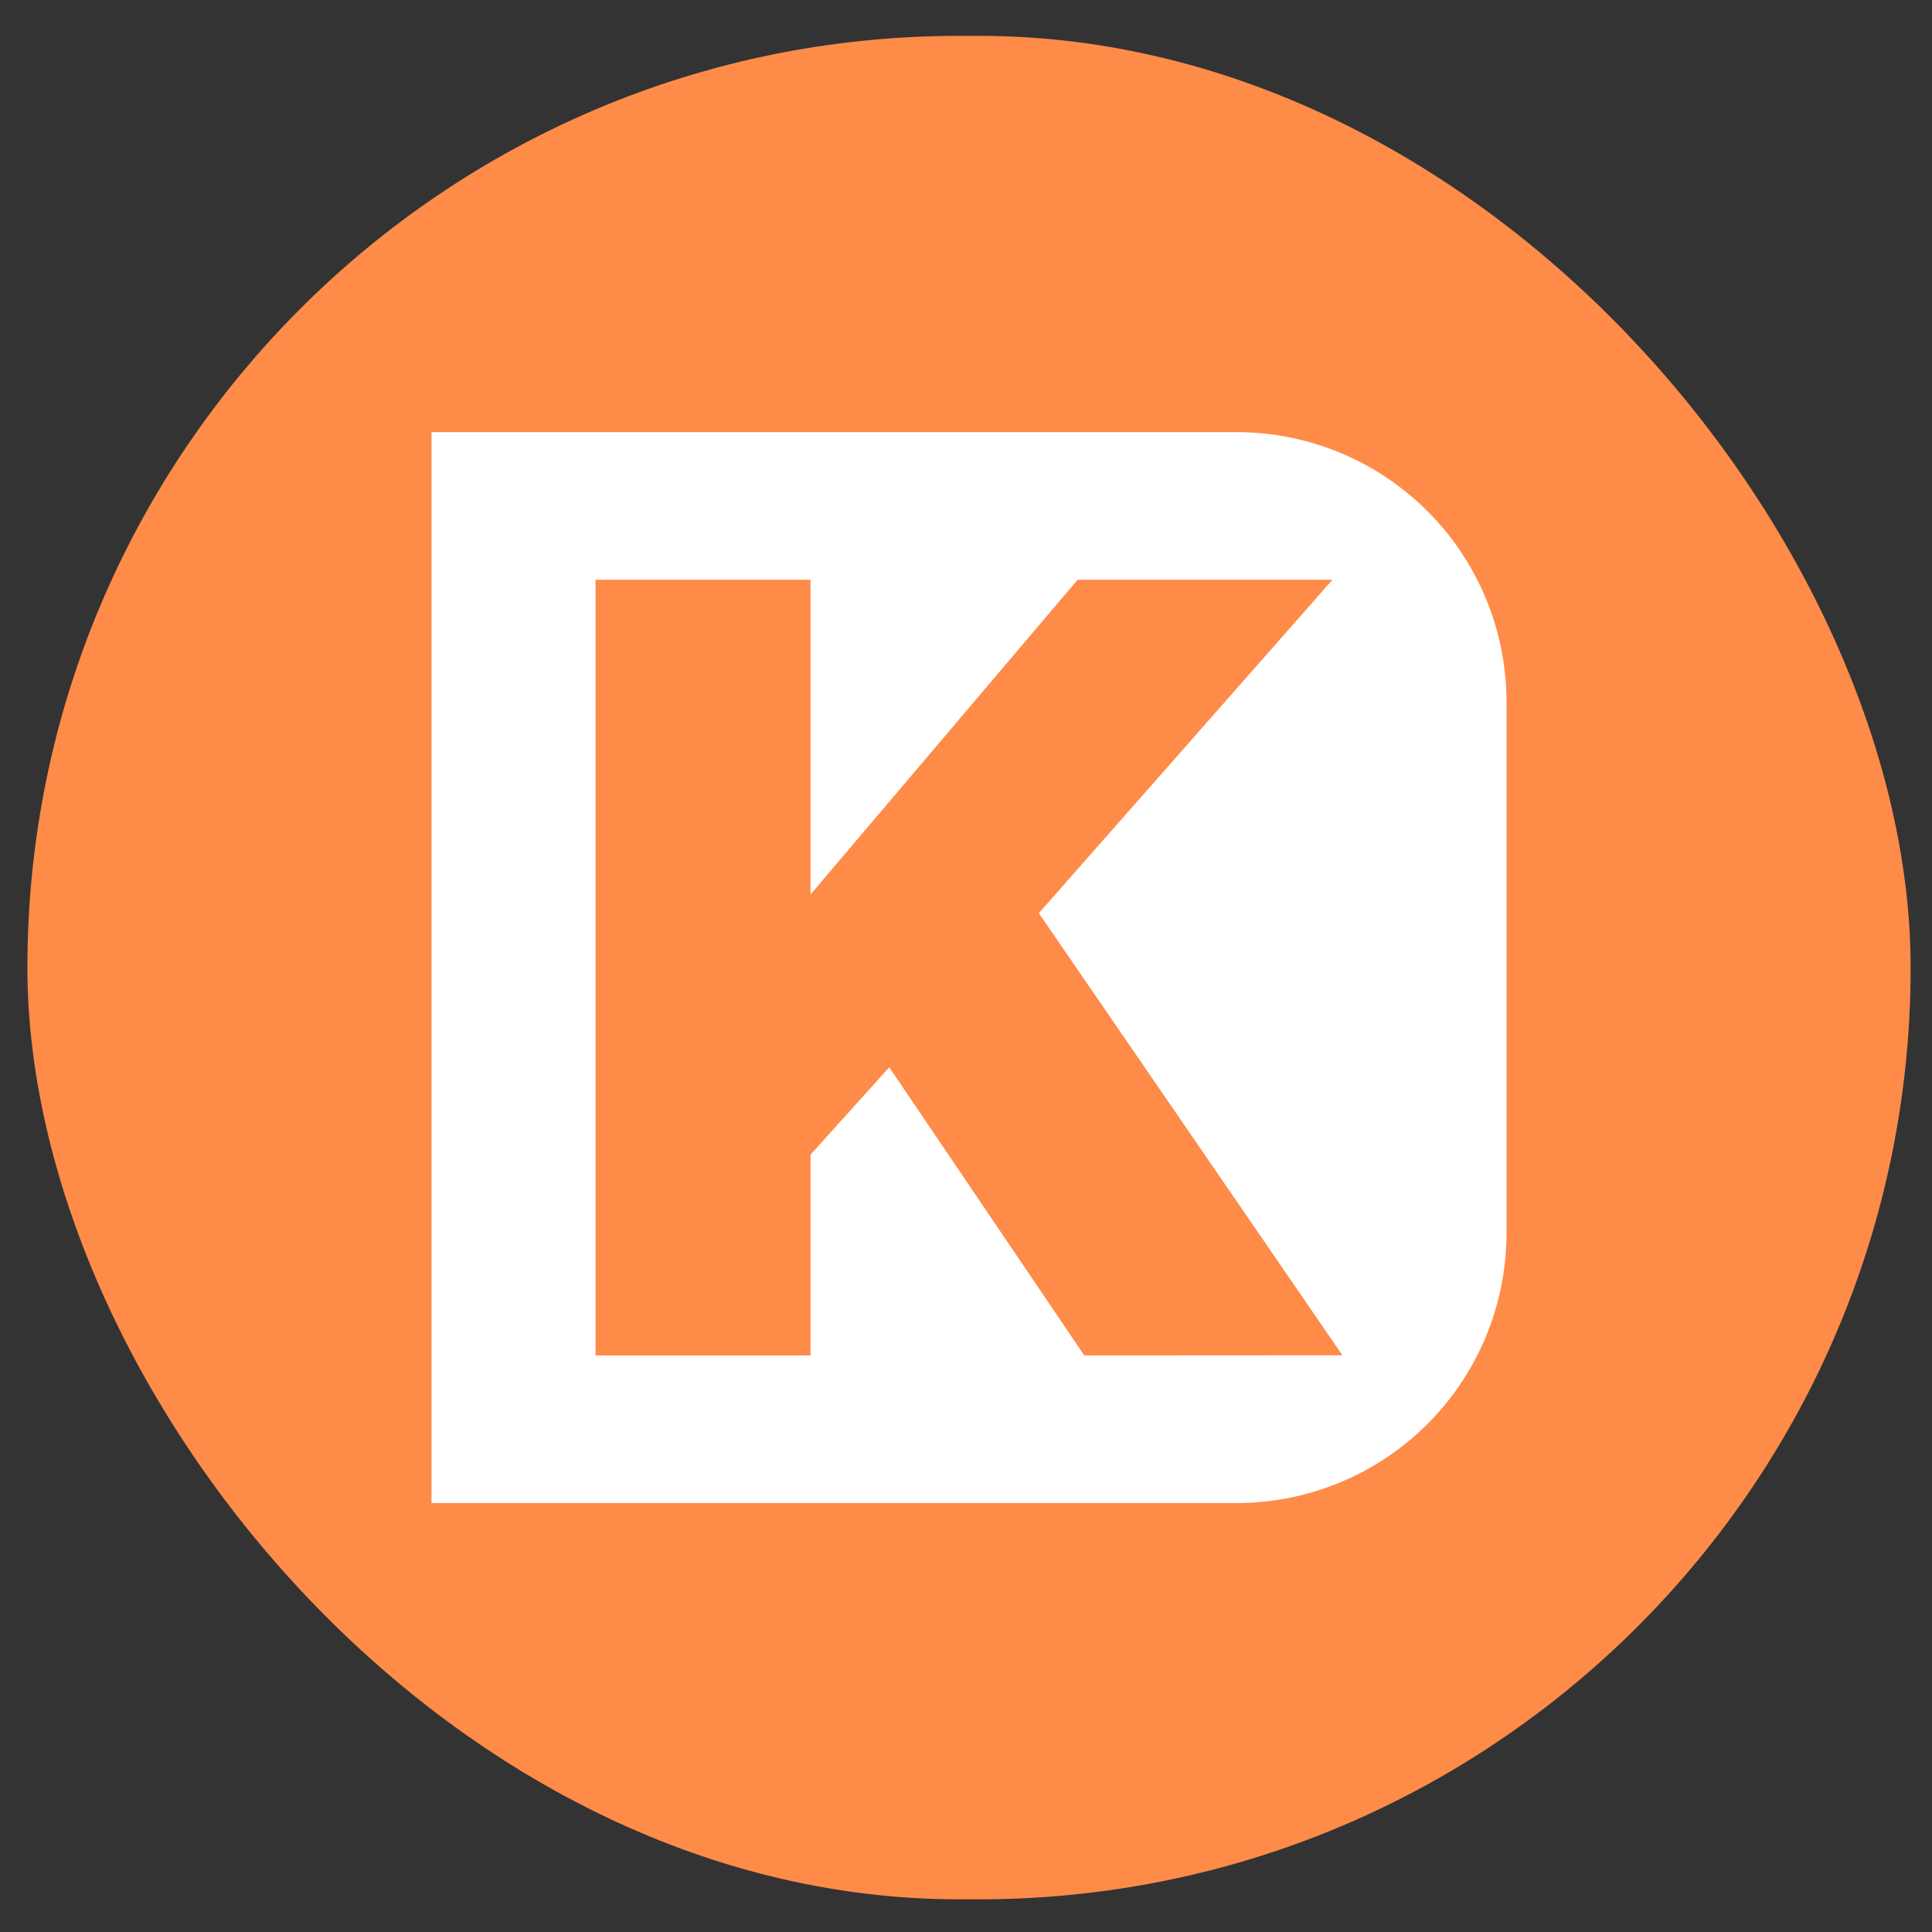 <svg id="space_background" data-name="space background" xmlns="http://www.w3.org/2000/svg" viewBox="0 0 256 256"><rect x="0" y="0" width="256" height="256" fill="#333333" stroke="none"/><defs><style>.cls-1{fill:#ff8b49;}.cls-2{fill:#fff;}</style></defs><rect class="cls-1" x="3.63" y="4.75" width="249.54" height="246.92" rx="123.46"/><path class="cls-2" d="M163.94,57.26H57.52v0h-.34V199.16H163.94a35.76,35.76,0,0,0,35.68-35.68V92.94A35.76,35.76,0,0,0,163.94,57.26ZM143.67,179.6l-25.84-38.18L107.4,153V179.6H78.91V76.82H107.4v41.7l35.39-41.7h33.77L137.65,121l40.23,58.58Z"/></svg>
